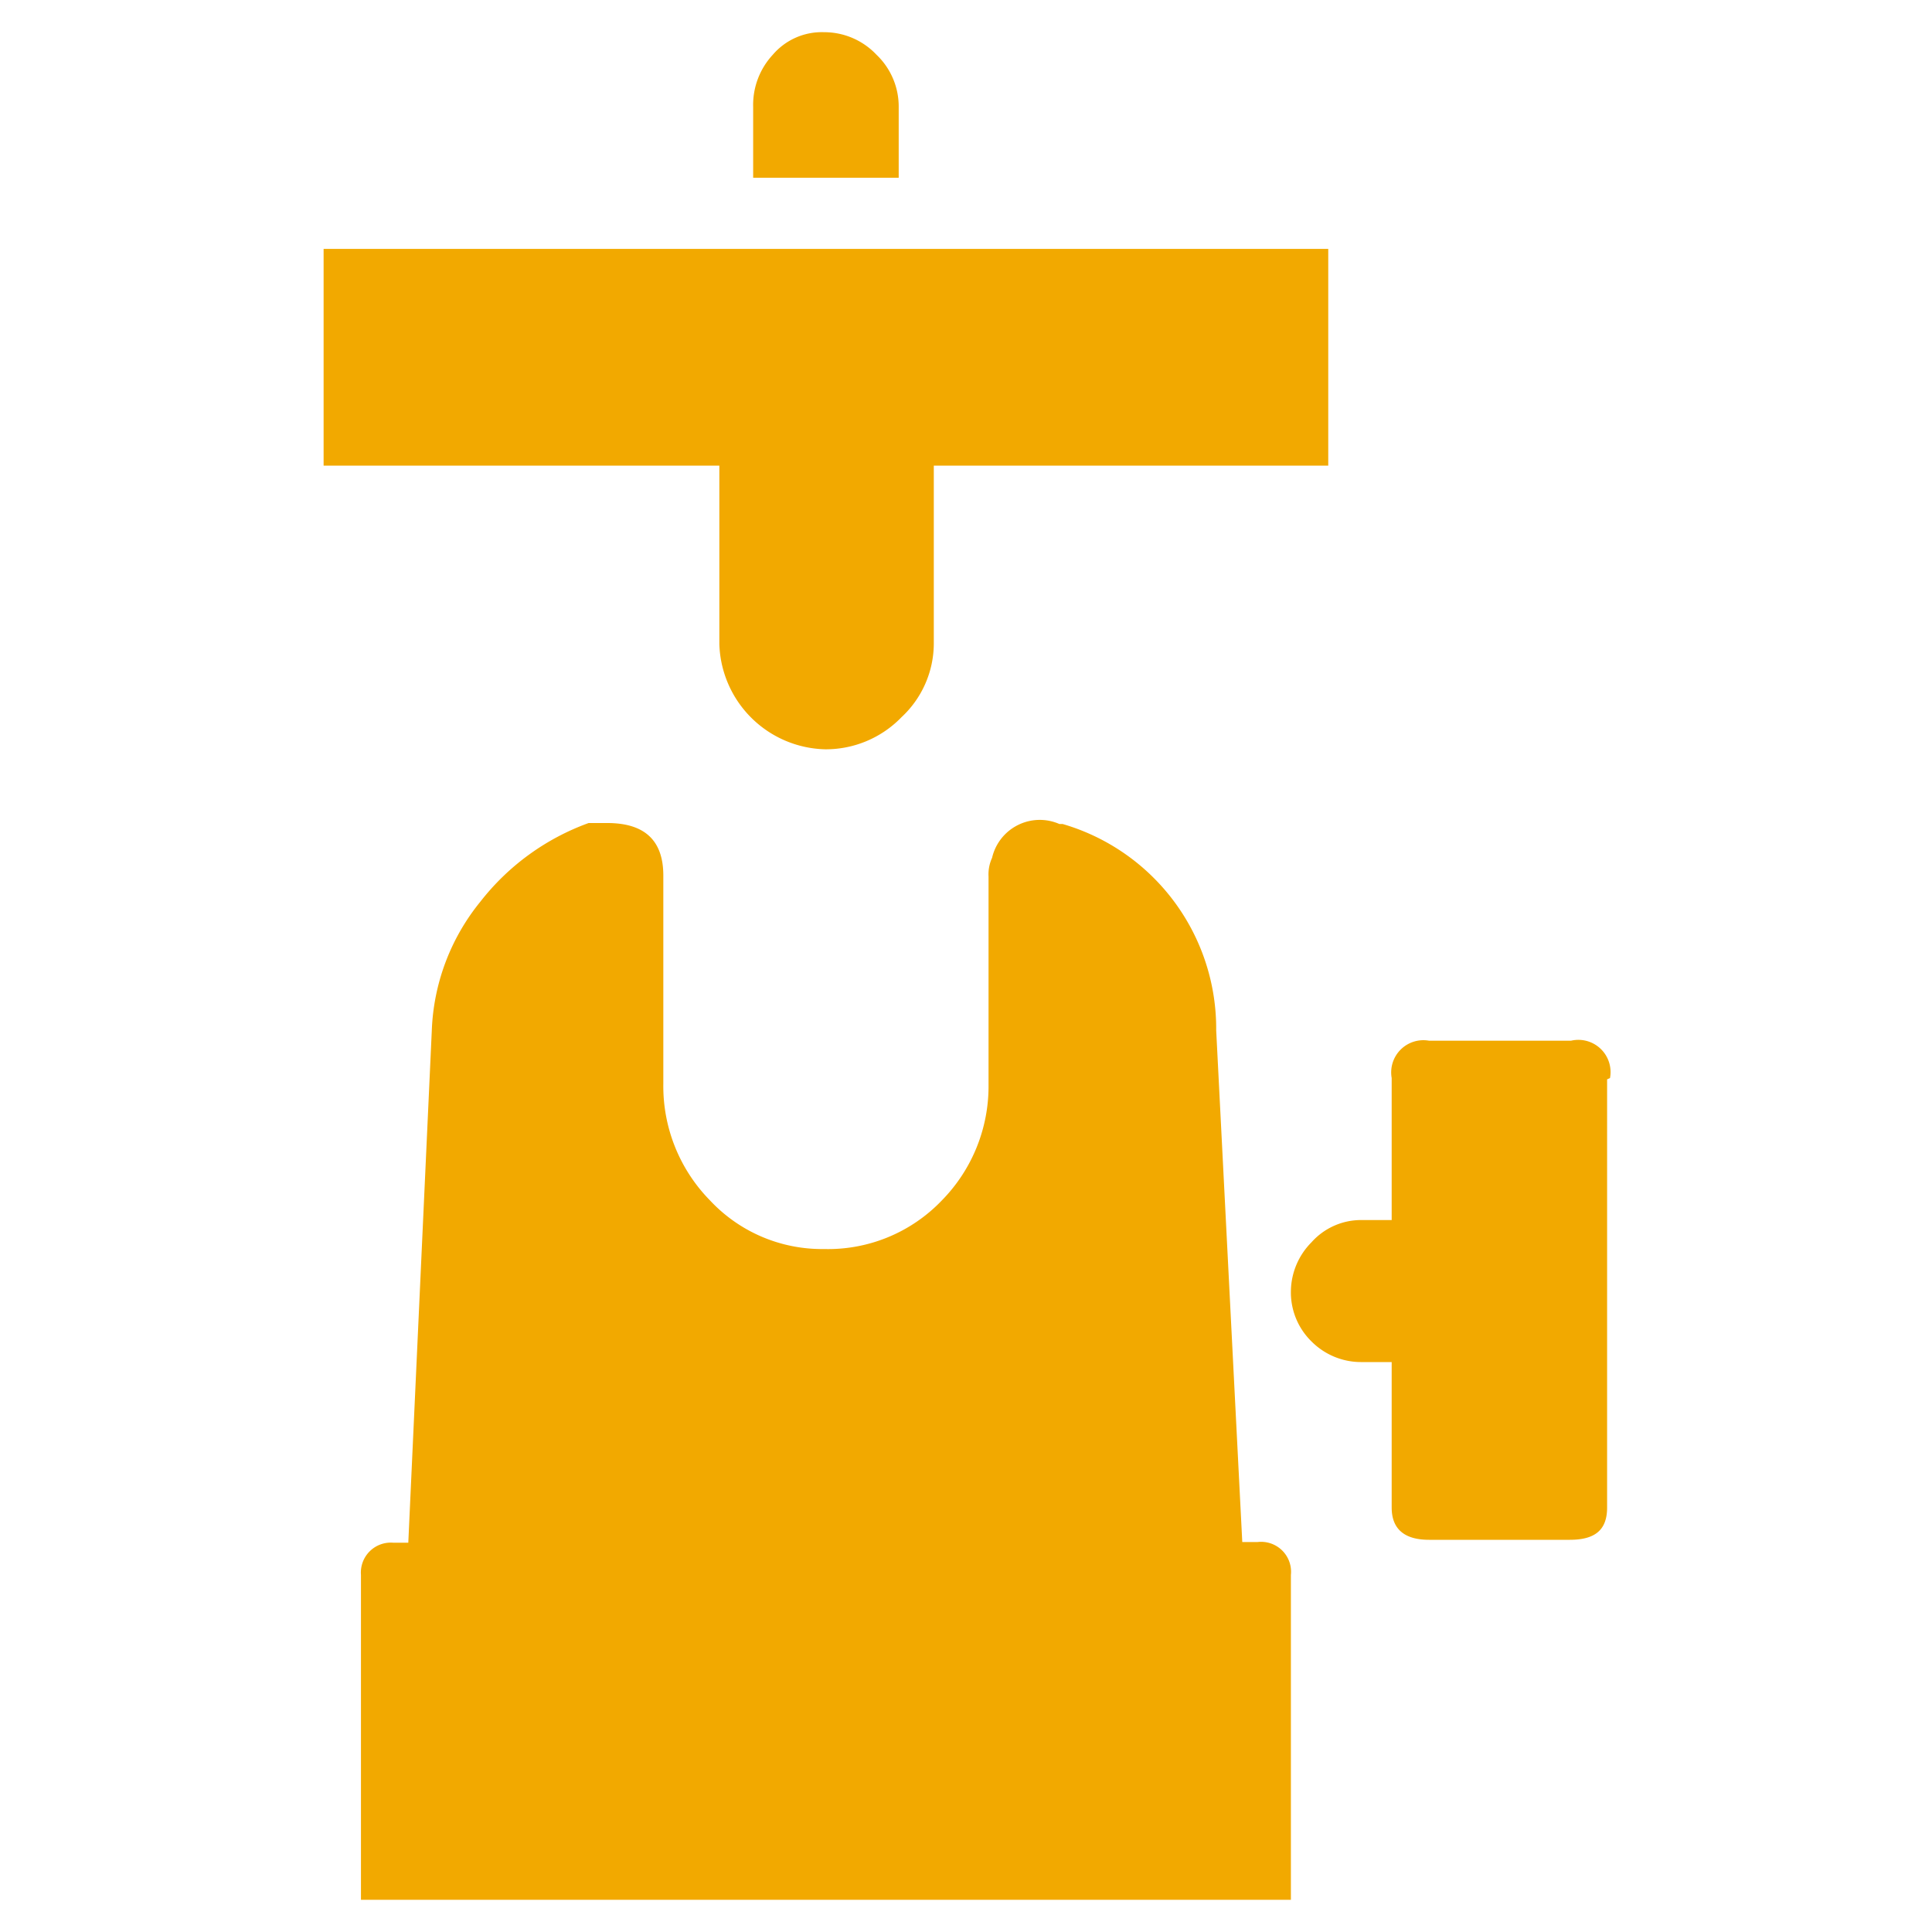 <svg id="orange" xmlns="http://www.w3.org/2000/svg" viewBox="0 0 60 60"><defs><style>.cls-1{fill:#f2a900;}</style></defs><title>vanguard-picto_tete_orange</title><path class="cls-1" d="M22.34,14.46H10.05V7.73h31.2v6.73H29V20a3.13,3.13,0,0,1-1,2.27,3.27,3.27,0,0,1-2.38,1A3.37,3.37,0,0,1,22.34,20ZM40.09,48.91V59H11.21V48.91a.93.93,0,0,1,1-1h.47L13.41,32A6.73,6.73,0,0,1,14.92,28a7.5,7.5,0,0,1,3.36-2.44h.58c1.16,0,1.74.54,1.74,1.63v6.49a5.06,5.06,0,0,0,1.45,3.6,4.76,4.76,0,0,0,3.54,1.51,4.89,4.89,0,0,0,3.66-1.51,5.06,5.06,0,0,0,1.45-3.6V27.22a1.23,1.23,0,0,1,.11-.58,1.52,1.52,0,0,1,2.09-1.05H33A6.62,6.62,0,0,1,37.77,32l.81,15.89h.47A.93.93,0,0,1,40.09,48.91ZM27.91,5.52H23.39V3.32A2.29,2.29,0,0,1,24,1.7,2,2,0,0,1,25.59,1a2.23,2.23,0,0,1,1.63.7,2.22,2.22,0,0,1,.69,1.62Zm22,28V46.82c0,.7-.38,1-1.16,1H44.38c-.77,0-1.16-.34-1.16-1V42.3H42.3a2.17,2.17,0,0,1-1.57-.64,2.13,2.13,0,0,1-.64-1.57,2.19,2.19,0,0,1,.64-1.51,2.06,2.06,0,0,1,1.57-.69h.92V33.48a1,1,0,0,1,1.16-1.16h4.41A1,1,0,0,1,50,33.48Z"/></svg>